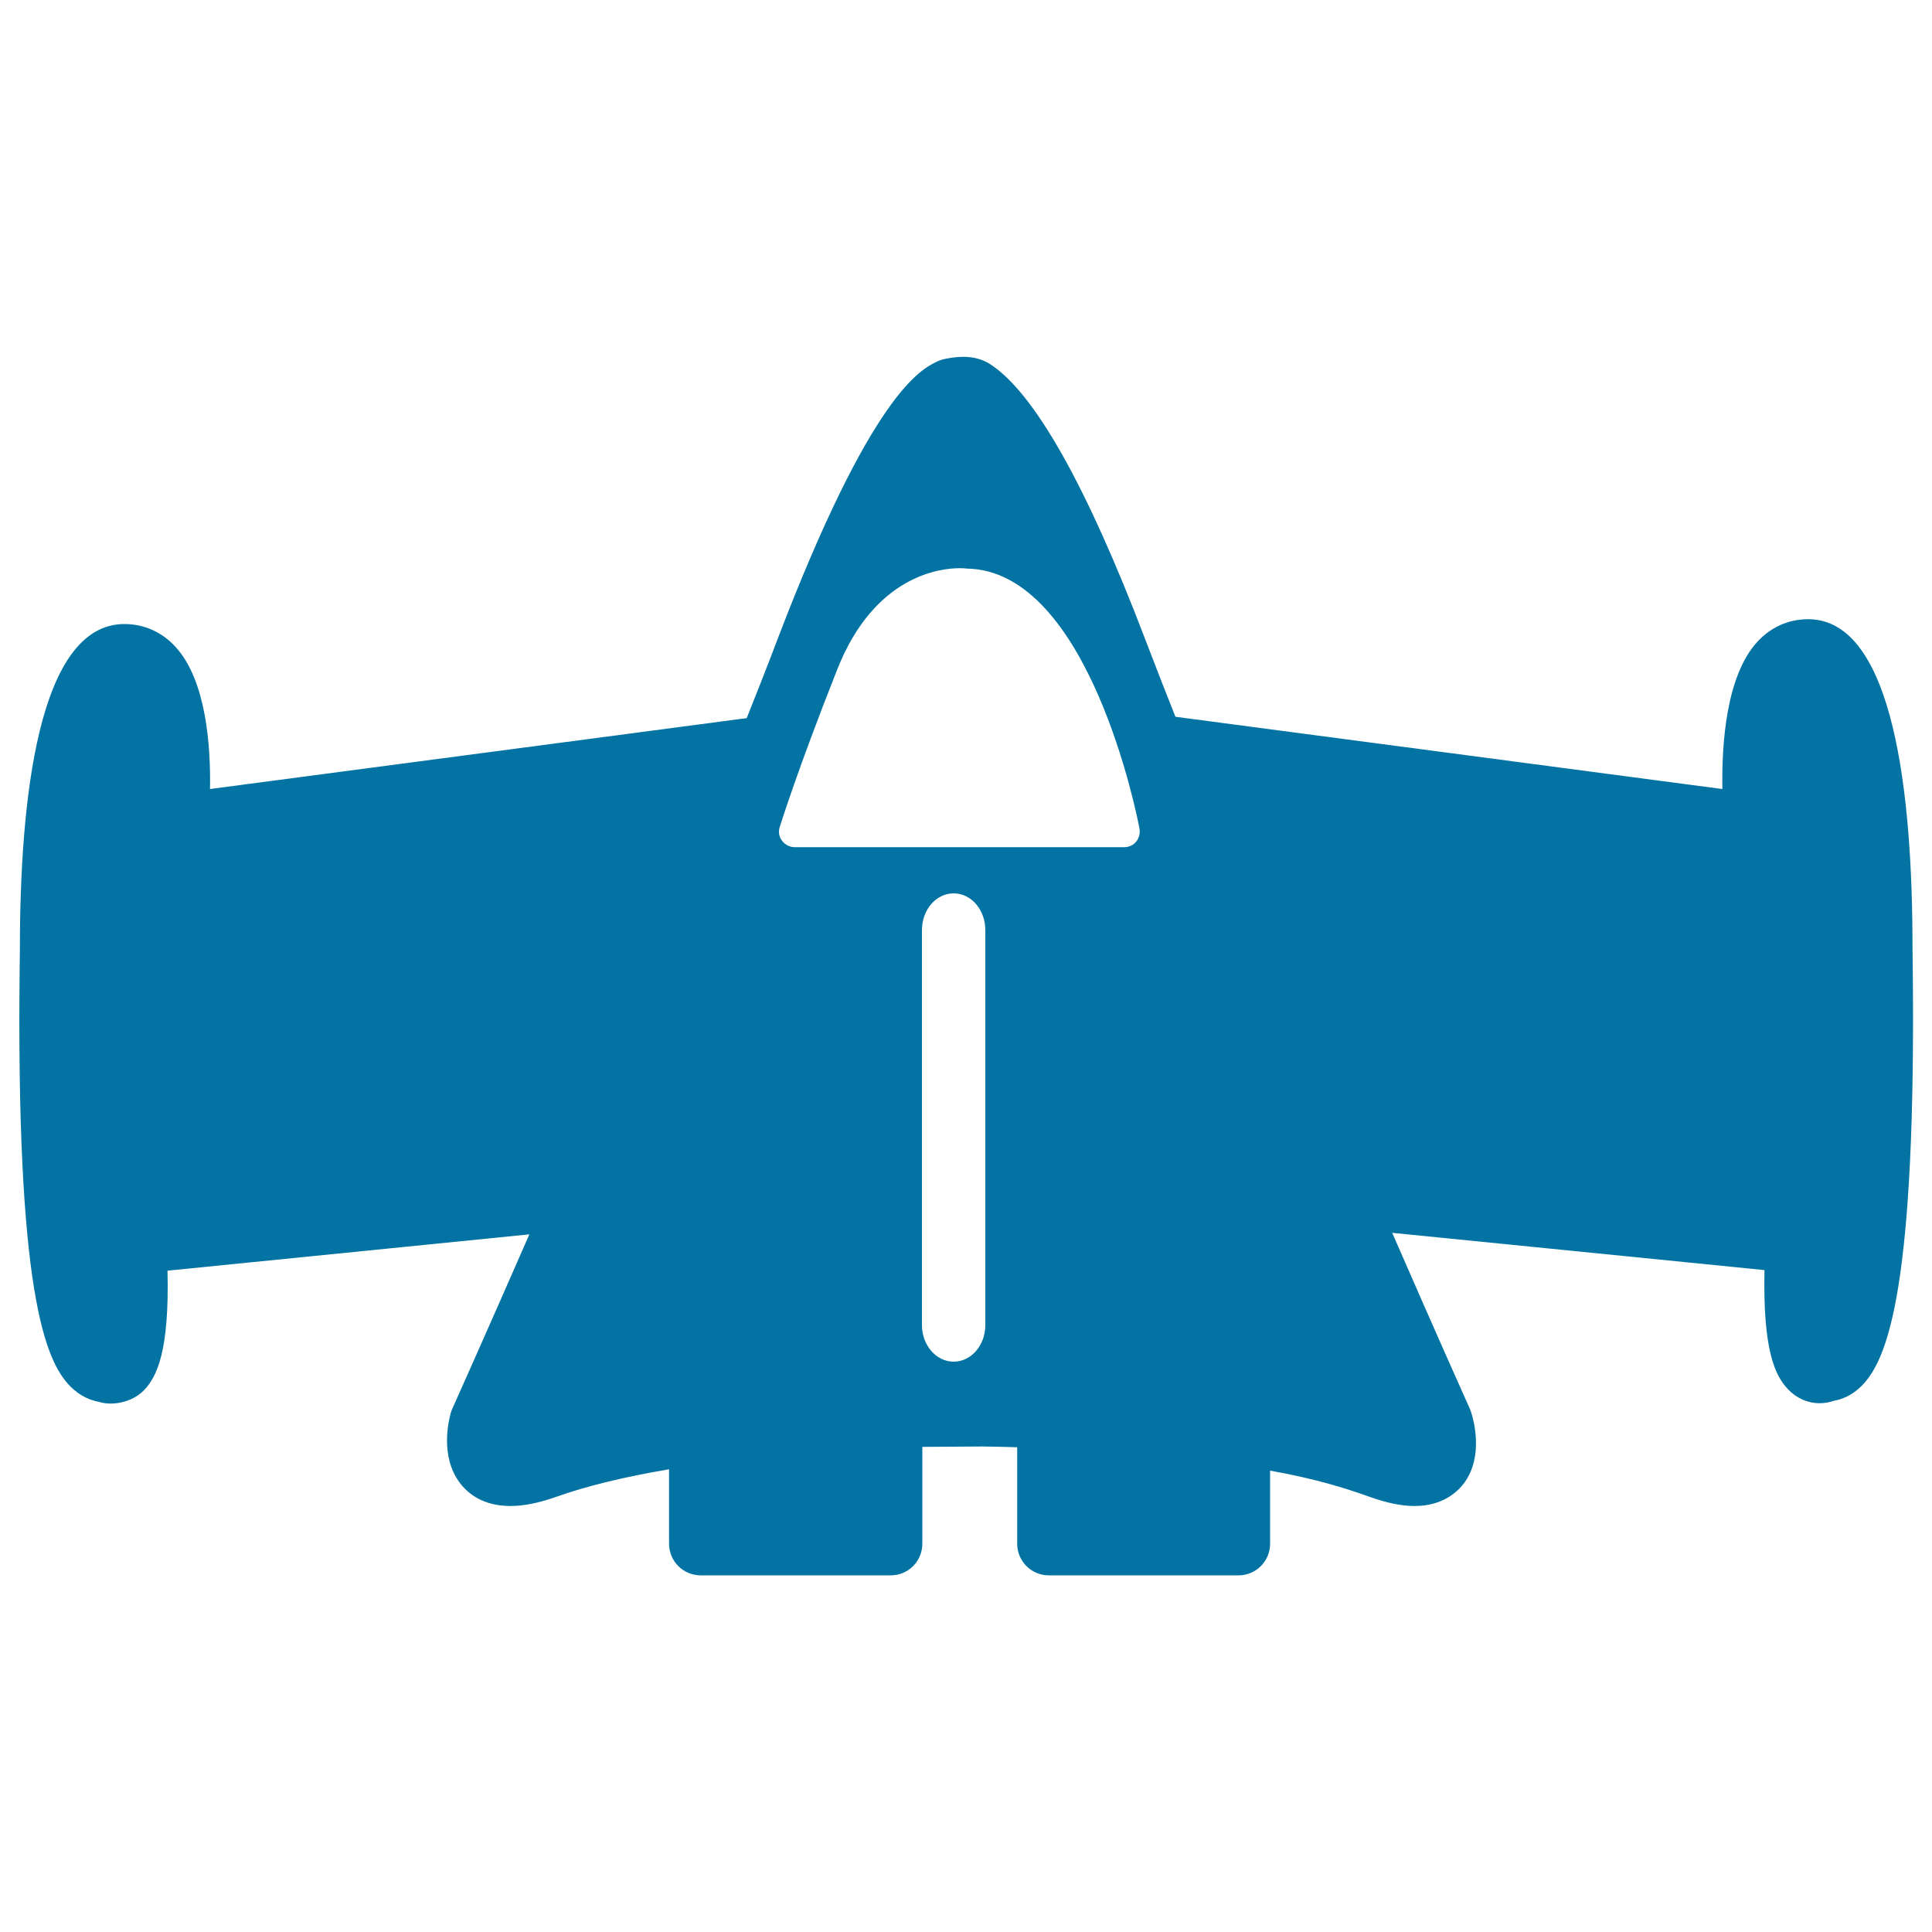 <svg xmlns="http://www.w3.org/2000/svg" viewBox="0 0 1000 1000" style="fill:#0273a2">
<title>Spaceship SVG icon</title>
<g><g><path d="M74.6,719.5c6.6-7,13.1-20,12.1-61.8L274,638.9c-23.5,53.7-39.9,90.3-39.9,90.3c-0.3,0.7-0.6,1.4-0.8,2.2c-1,3.6-5.7,22.3,4.7,36.1c4.1,5.5,12,12,26.2,12c7,0,14.8-1.6,23.9-4.8c15.1-5.4,35-10.3,58.2-14.2V799c0,9.1,7.3,16.4,16.4,16.4h98.3c9.1,0,16.4-7.3,16.4-16.4v-50.1l31.1-0.2c7,0.1,11.9,0.2,18,0.4V799c0,9.1,7.3,16.4,16.4,16.4H641c9.1,0,16.4-7.3,16.4-16.4v-37.8c23.6,4.2,39,9.1,51.1,13.4c9.1,3.3,16.8,4.9,23.7,4.9c14.8,0,22.5-7.6,25.8-12.1c10.1-14,4.6-33,3.4-36.6c-0.2-0.5-0.4-1-0.6-1.6c0,0-16.6-36.9-40.2-91.1l192.7,19.3c-0.9,41.6,5.5,54.6,12.1,61.6c4.4,4.7,10.3,7.3,16.4,7.3c2.8,0,5.2-0.5,7.2-1.2c4.4-0.8,9.7-2.8,14.7-7.9c13.3-13.5,28.3-50.6,26.3-219.3l-0.1-8.1c0-77.2-9.4-169.3-54-169.3c-10.2,0-19.4,4.1-26.5,11.9c-16,17.7-18.3,52.8-17.9,76l-283.1-37.4c-5.5-13.8-10.7-27.2-15.6-40c-30.4-79.8-57.5-127.8-80.3-142.5c-3.8-2.5-8.5-3.8-13.9-3.8c-5,0-9.6,1.1-10.5,1.3c-1,0.3-2,0.6-3,1.1c-8.4,4-34,16.3-82.7,143.9c-4.9,13-10.3,26.6-15.9,40.7l-277.8,36.7c0.4-22.4-2-56-17.6-73.3c-7.1-7.9-16.4-12.1-26.7-12.1c-44.7,0-54.1,91.3-54.1,168l-0.1,8c-2,168.2,12.9,205.2,26.2,218.6c5.1,5.1,10.4,7.2,14.8,8C57.6,727.7,68.2,726.2,74.6,719.5z M403.6,428c0.4-1.2,9.3-29.9,29.8-81.6c19.2-48.5,53.2-52.3,63.2-52.3c2.4,0,3.8,0.2,3.8,0.2c63.3,0.9,88.4,129.1,89.4,134.6c0.4,2.4-0.2,4.9-1.7,6.7c-1.5,1.9-3.8,2.9-6.3,2.9l0,0l0,0H411.4l0,0c-2.6,0-5-1.2-6.6-3.3C403.2,433.2,402.8,430.5,403.6,428z M510,481.4v204.5c0,10.4-7.3,18.9-16.4,18.9c-9,0-16.4-8.5-16.4-18.9V481.4c0-10.5,7.3-19,16.4-19C502.7,462.4,510,470.9,510,481.4z"/></g></g>
</svg>